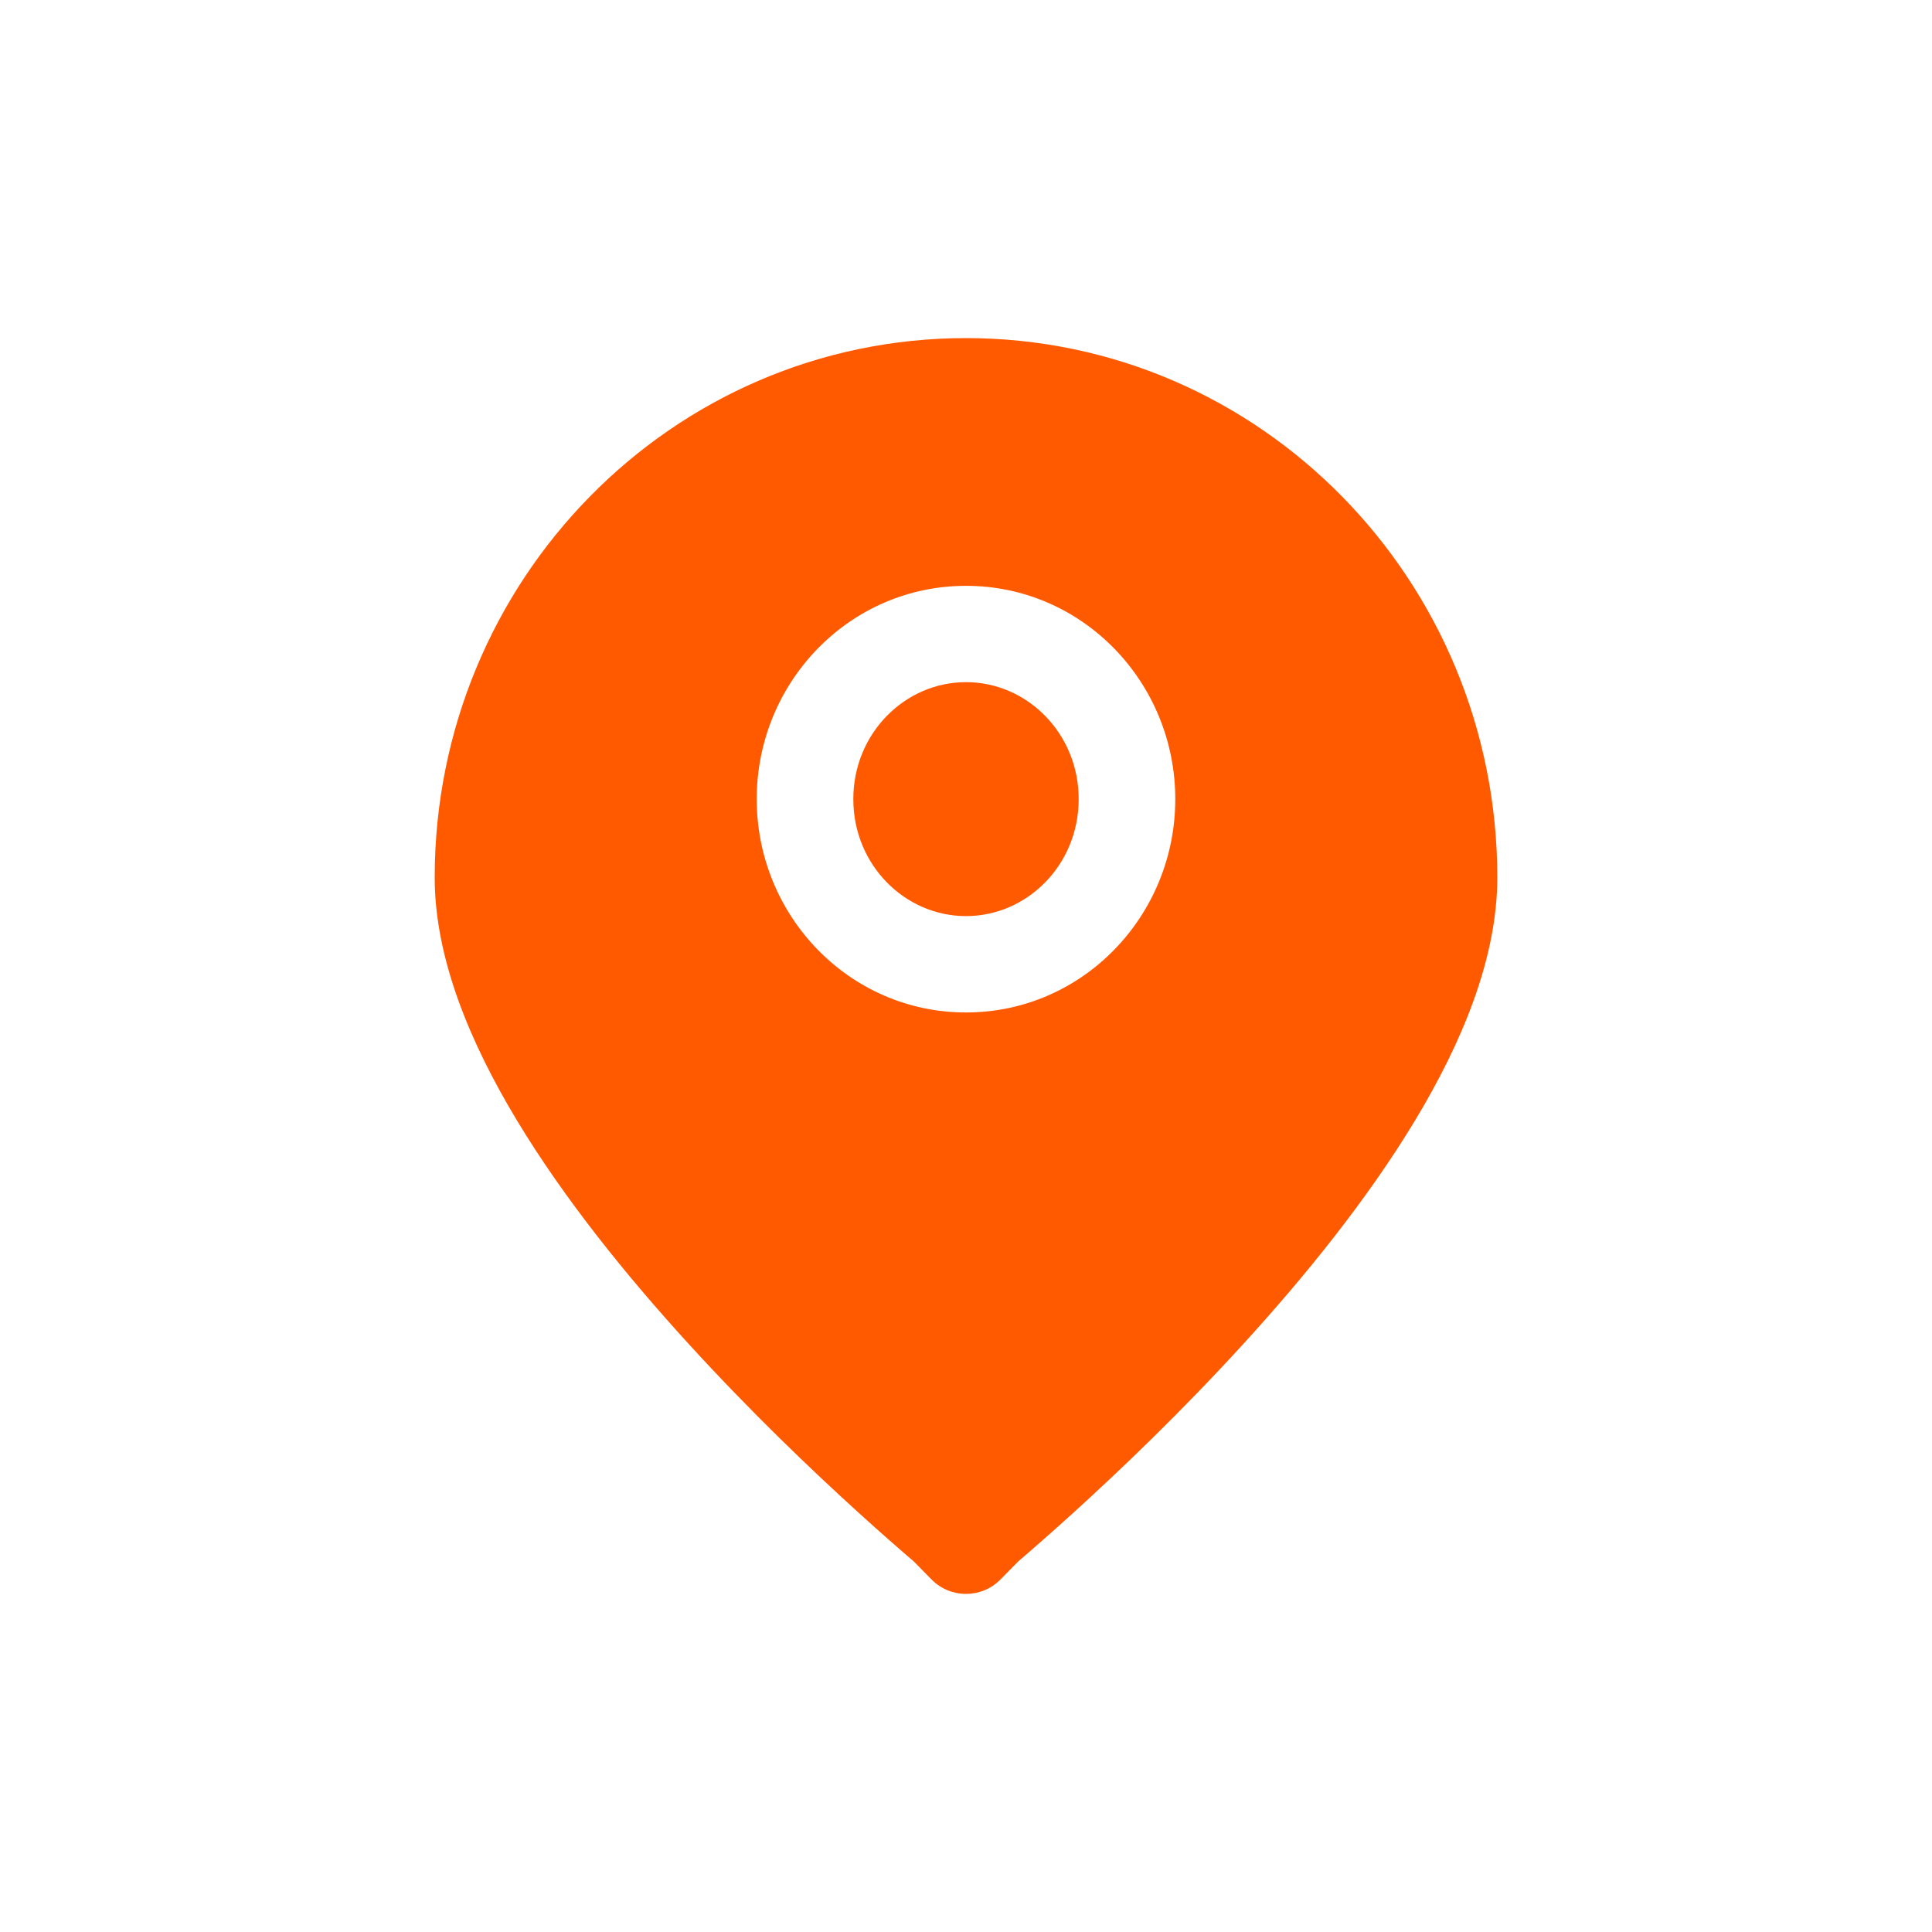 <?xml version="1.0" encoding="UTF-8"?> <svg xmlns="http://www.w3.org/2000/svg" width="40" height="40" viewBox="0 0 40 40" fill="none"> <path d="M17.667 16.545C17.667 15.181 18.738 14.123 20 14.123C21.262 14.123 22.333 15.181 22.333 16.545C22.333 17.91 21.262 18.967 20 18.967C18.738 18.967 17.667 17.91 17.667 16.545Z" fill="#FF5A00"></path> <path fill-rule="evenodd" clip-rule="evenodd" d="M17.764 31.308C18.241 31.742 18.64 32.089 18.919 32.328L19.286 32.701C19.678 33.1 20.322 33.1 20.714 32.701L21.081 32.328C21.36 32.089 21.759 31.742 22.236 31.308C23.189 30.443 24.462 29.227 25.739 27.828C27.013 26.433 28.31 24.834 29.294 23.203C30.266 21.592 31 19.841 31 18.168C31 12.019 26.094 7 20 7C13.906 7 9 12.019 9 18.168C9 19.841 9.734 21.592 10.706 23.203C11.69 24.834 12.987 26.433 14.261 27.828C15.537 29.227 16.811 30.443 17.764 31.308ZM15.667 16.545C15.667 14.133 17.58 12.129 20 12.129C22.42 12.129 24.333 14.133 24.333 16.545C24.333 18.958 22.42 20.962 20 20.962C17.58 20.962 15.667 18.958 15.667 16.545Z" fill="#FF5A00"></path> </svg> 